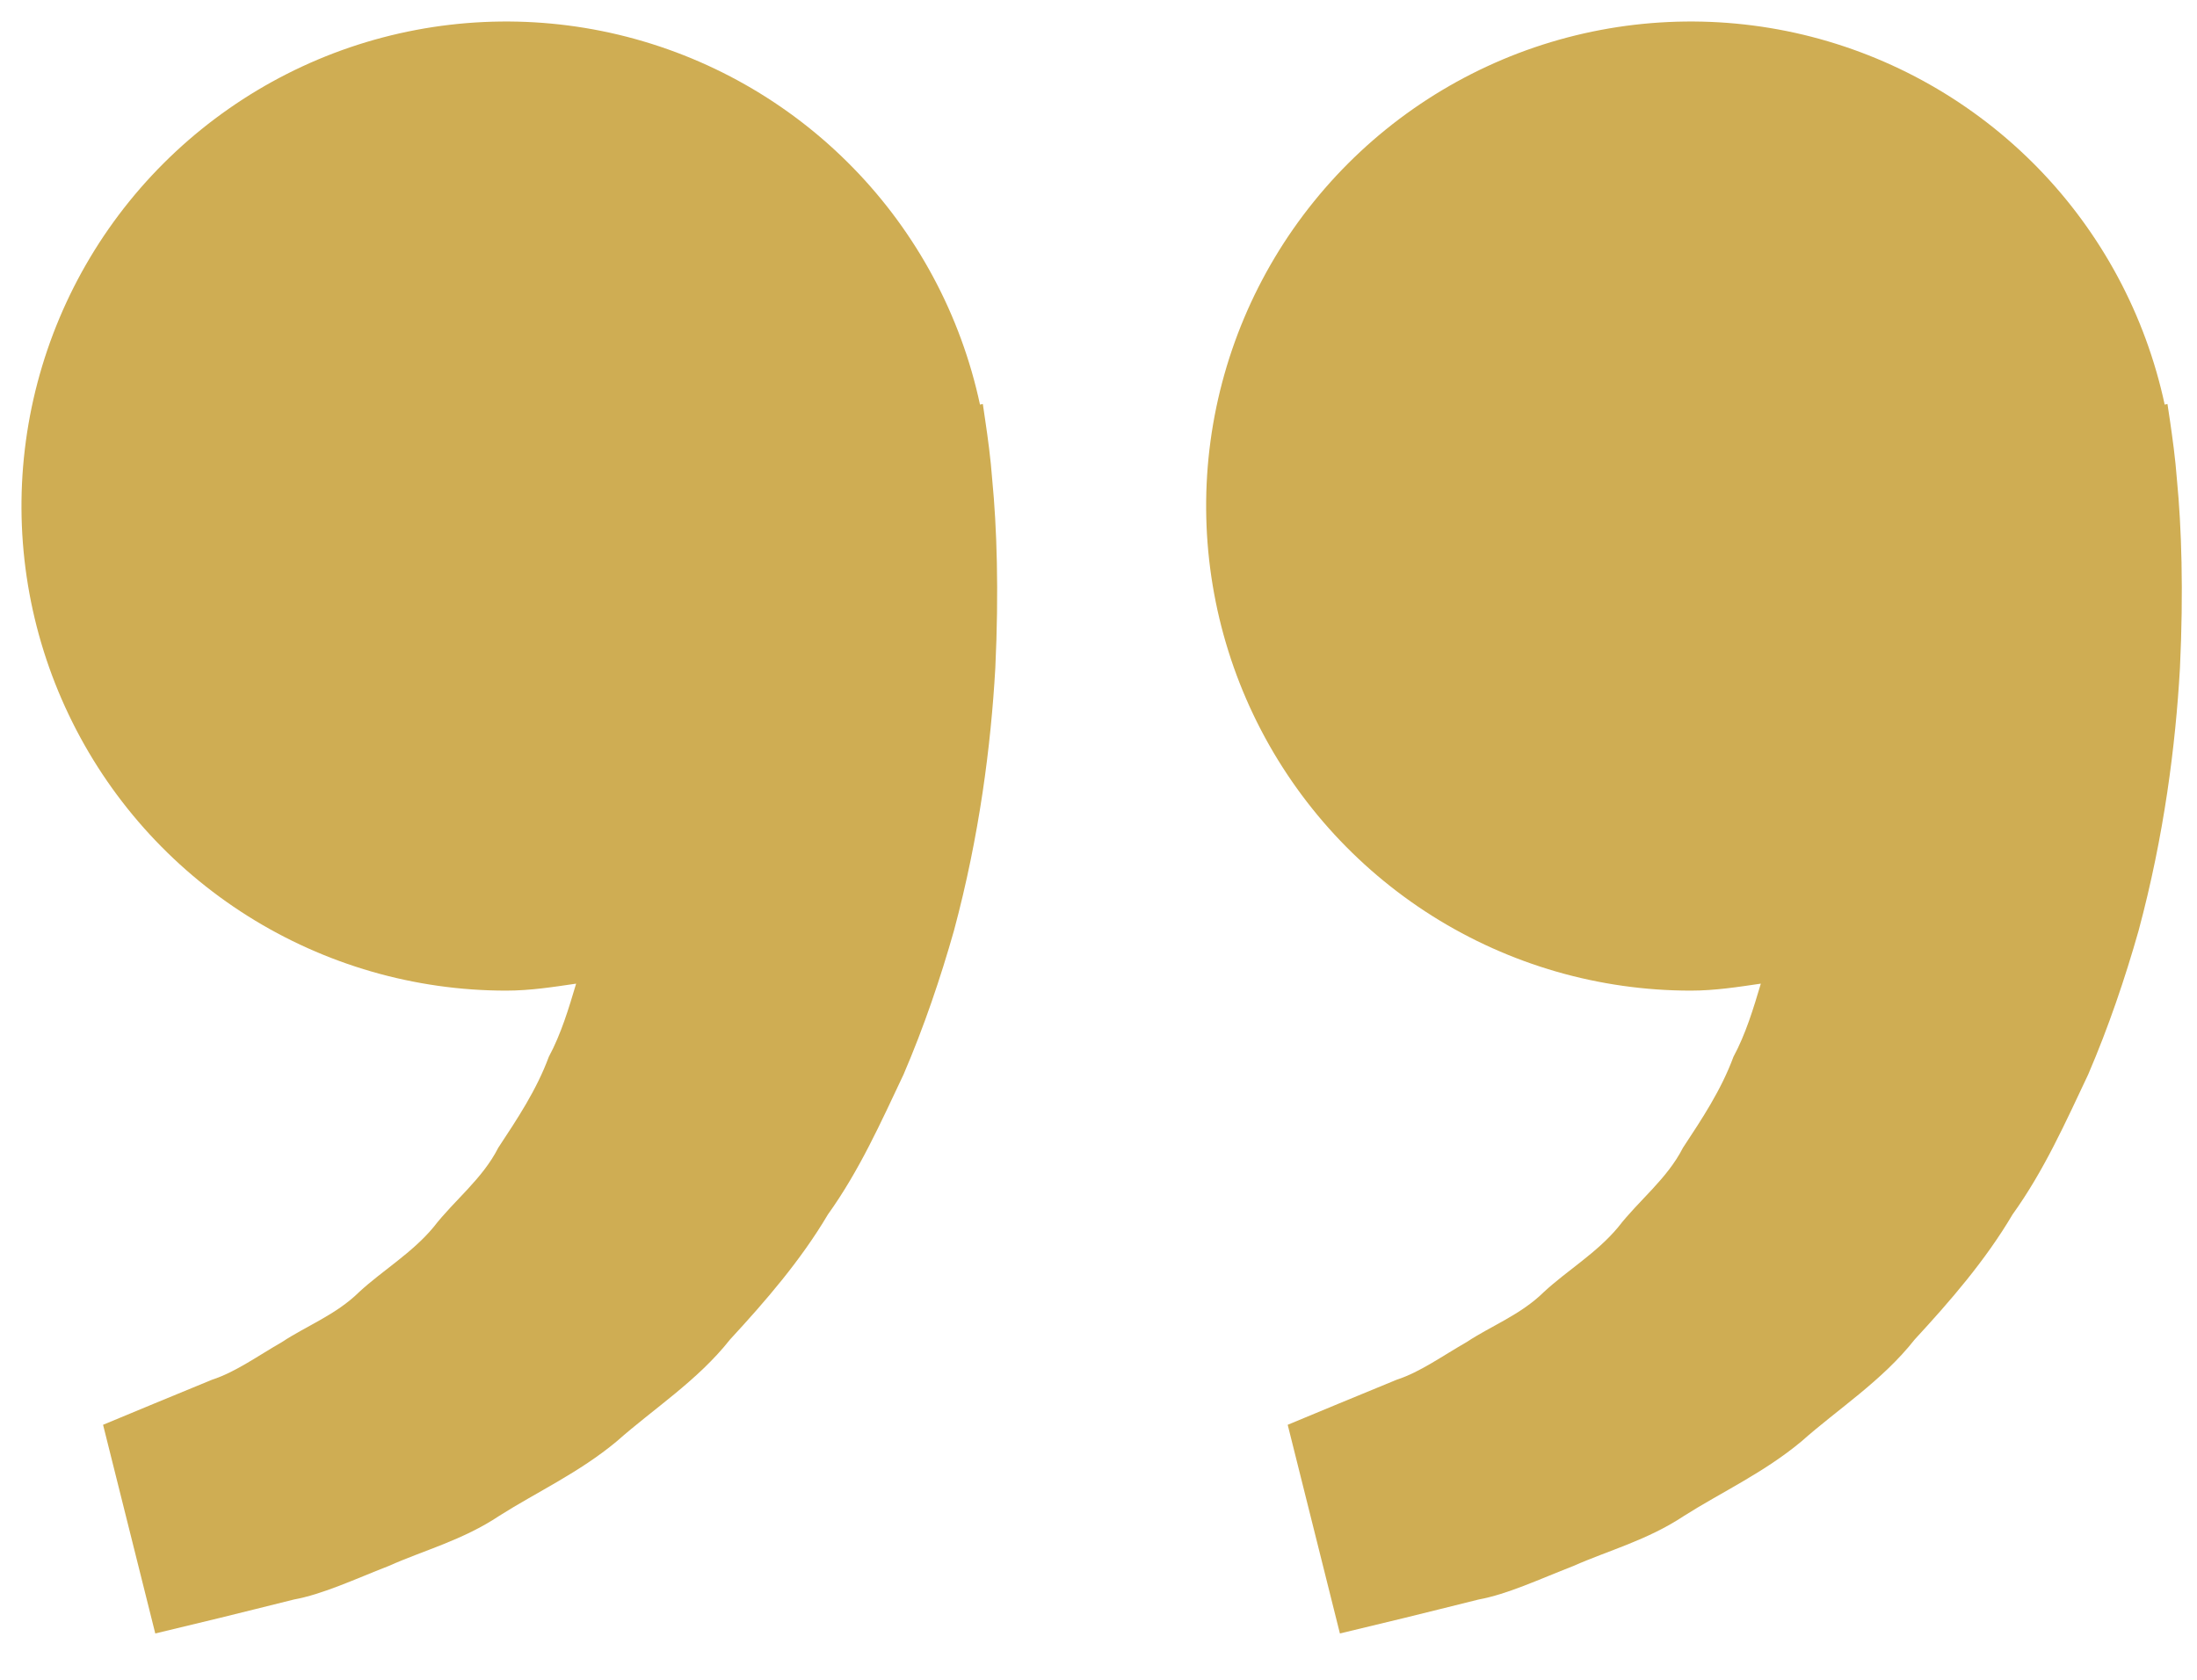 <svg width="34" height="26" viewBox="0 0 34 26" fill="none" xmlns="http://www.w3.org/2000/svg">
<path d="M26.166 15.333C26.538 15.333 26.895 15.277 27.25 15.225C27.135 15.611 27.016 16.005 26.826 16.358C26.636 16.872 26.34 17.317 26.045 17.765C25.798 18.25 25.363 18.578 25.043 18.993C24.708 19.396 24.251 19.665 23.89 20C23.535 20.35 23.07 20.525 22.7 20.771C22.313 20.993 21.976 21.238 21.616 21.355L20.718 21.725L19.928 22.053L20.736 25.283L21.731 25.043C22.05 24.963 22.438 24.87 22.88 24.758C23.331 24.675 23.813 24.447 24.35 24.238C24.88 24.002 25.493 23.841 26.063 23.462C26.636 23.098 27.298 22.795 27.881 22.308C28.446 21.806 29.128 21.372 29.631 20.733C30.181 20.137 30.725 19.51 31.146 18.797C31.635 18.116 31.966 17.37 32.316 16.631C32.633 15.893 32.888 15.138 33.096 14.405C33.491 12.935 33.668 11.538 33.736 10.343C33.793 9.147 33.76 8.152 33.69 7.432C33.665 7.092 33.618 6.762 33.585 6.533L33.543 6.253L33.5 6.263C33.203 4.878 32.521 3.606 31.532 2.593C30.542 1.58 29.286 0.868 27.909 0.538C26.531 0.209 25.089 0.277 23.748 0.733C22.408 1.19 21.224 2.017 20.334 3.118C19.443 4.219 18.883 5.55 18.717 6.956C18.552 8.362 18.788 9.787 19.398 11.065C20.008 12.343 20.968 13.422 22.165 14.177C23.363 14.932 24.75 15.333 26.166 15.333ZM7.833 15.333C8.205 15.333 8.561 15.277 8.916 15.225C8.801 15.611 8.683 16.005 8.493 16.358C8.303 16.872 8.006 17.317 7.711 17.765C7.465 18.25 7.03 18.578 6.71 18.993C6.375 19.396 5.918 19.665 5.556 20C5.201 20.35 4.736 20.525 4.366 20.771C3.98 20.993 3.643 21.238 3.283 21.355L2.385 21.725L1.595 22.053L2.403 25.283L3.398 25.043C3.716 24.963 4.105 24.87 4.546 24.758C4.998 24.675 5.48 24.447 6.016 24.238C6.545 24 7.16 23.841 7.73 23.46C8.303 23.096 8.965 22.793 9.548 22.306C10.113 21.805 10.795 21.37 11.298 20.733C11.848 20.137 12.391 19.51 12.813 18.797C13.301 18.116 13.633 17.37 13.983 16.631C14.3 15.893 14.555 15.138 14.763 14.405C15.158 12.935 15.335 11.538 15.403 10.343C15.46 9.147 15.426 8.152 15.356 7.432C15.331 7.092 15.285 6.762 15.251 6.533L15.21 6.253L15.166 6.263C14.87 4.878 14.188 3.606 13.198 2.593C12.209 1.58 10.953 0.868 9.575 0.538C8.198 0.209 6.756 0.277 5.415 0.733C4.075 1.19 2.891 2.017 2 3.118C1.11 4.219 0.55 5.55 0.384 6.956C0.218 8.362 0.454 9.787 1.065 11.065C1.675 12.343 2.634 13.422 3.832 14.177C5.03 14.932 6.417 15.333 7.833 15.333Z" fill="#CFAD53"/>
</svg>
